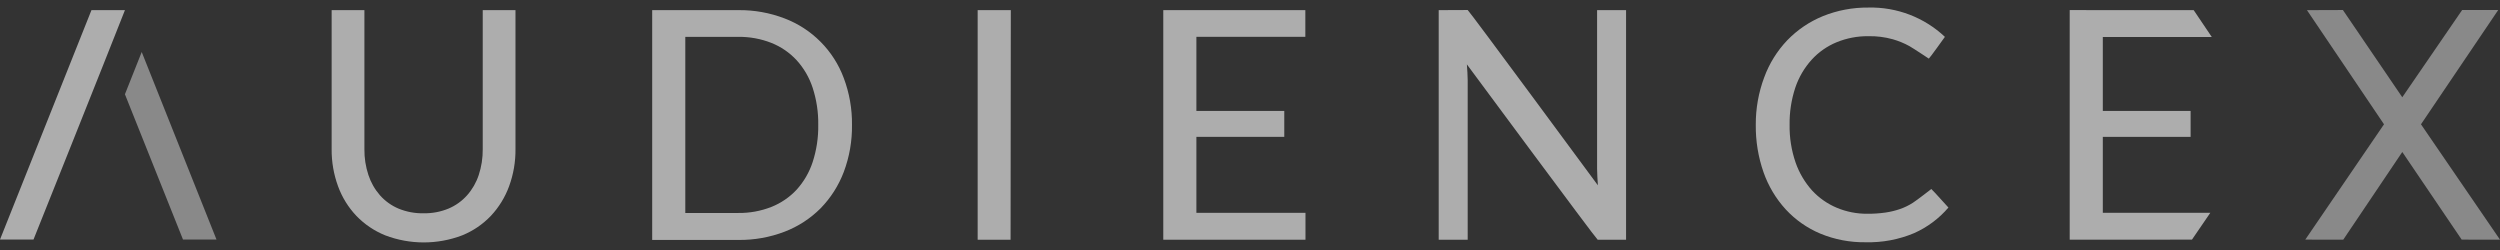 <svg width="160" height="16" viewBox="0 0 160 16" fill="none" xmlns="http://www.w3.org/2000/svg">
<rect x="0" y="0" width="160" height="16" fill="#333333" stroke="none"/>
<g opacity="0.6" clip-path="url(#clip0_898_7282)">
<path d="M154.943 7.956L154.952 7.942L159.886 0.641H157.577L153.746 6.224L149.946 0.641L147.645 0.649L152.577 7.956L152.568 7.967L147.537 15.336L149.969 15.339L153.746 9.728L153.766 9.756L157.548 15.336L160 15.339L154.943 7.956Z" fill="white" fill-opacity="0.7"/>
<path d="M27.116 13.65C27.661 13.659 28.204 13.557 28.708 13.348C29.163 13.156 29.569 12.864 29.897 12.495C30.23 12.118 30.482 11.678 30.639 11.201C30.816 10.664 30.902 10.102 30.895 9.537V0.649H32.991V9.546C32.999 10.355 32.86 11.16 32.582 11.92C32.325 12.624 31.928 13.268 31.416 13.815C30.899 14.356 30.273 14.782 29.578 15.063C27.994 15.666 26.243 15.666 24.658 15.063C23.96 14.782 23.329 14.357 22.807 13.815C22.29 13.27 21.892 12.626 21.635 11.92C21.357 11.16 21.218 10.355 21.225 9.546V0.649H23.322V9.546C23.315 10.107 23.402 10.665 23.578 11.198C23.735 11.678 23.987 12.121 24.32 12.501C24.649 12.871 25.057 13.163 25.514 13.354C26.022 13.561 26.567 13.662 27.116 13.65Z" fill="white"/>
<path d="M54.527 7.99C54.541 9.02 54.363 10.043 54.001 11.008C53.671 11.877 53.166 12.669 52.516 13.334C51.863 13.987 51.08 14.496 50.218 14.827C49.271 15.189 48.263 15.369 47.249 15.356H41.74V0.649H47.249C48.263 0.636 49.271 0.817 50.218 1.181C51.084 1.511 51.869 2.022 52.521 2.68C53.174 3.337 53.678 4.127 54.001 4.995C54.36 5.952 54.539 6.968 54.527 7.99ZM52.368 7.99C52.38 7.185 52.259 6.384 52.01 5.618C51.796 4.962 51.445 4.359 50.98 3.849C50.53 3.364 49.977 2.986 49.362 2.743C48.689 2.479 47.971 2.349 47.249 2.359H43.859V13.63H47.249C47.971 13.64 48.689 13.509 49.362 13.246C49.976 13.003 50.529 12.627 50.98 12.145C51.444 11.633 51.795 11.03 52.01 10.373C52.26 9.604 52.381 8.799 52.368 7.99Z" fill="white"/>
<path d="M64.677 15.342H62.57V0.649H64.692L64.677 15.342Z" fill="white"/>
<path d="M83.542 0.649V2.356H76.569V7.1H82.194V8.758H76.569V13.621H83.551V15.342H74.45V0.649H83.542Z" fill="white"/>
<path d="M93.932 0.641C94.023 0.683 102.265 11.861 102.265 11.861C102.251 11.676 102.239 11.491 102.231 11.309C102.222 11.127 102.214 10.954 102.214 10.794V0.649H104.068V15.342H102.251C102.14 15.282 93.88 4.119 93.88 4.119C93.895 4.295 93.906 4.472 93.915 4.645C93.923 4.819 93.932 4.984 93.932 5.132V15.342H92.077V0.649L93.932 0.641Z" fill="white"/>
<path d="M123.604 12.097C123.604 12.097 123.769 12.273 123.86 12.361L124.699 13.283C124.098 13.985 123.348 14.545 122.504 14.921C121.52 15.333 120.461 15.532 119.395 15.504C118.403 15.518 117.419 15.33 116.502 14.952C115.663 14.6 114.909 14.073 114.29 13.405C113.66 12.718 113.177 11.91 112.868 11.03C112.526 10.053 112.358 9.025 112.37 7.99C112.363 6.952 112.546 5.922 112.91 4.95C113.234 4.066 113.735 3.259 114.384 2.578C115.027 1.912 115.802 1.387 116.659 1.036C117.586 0.66 118.579 0.473 119.58 0.484C121.394 0.441 123.153 1.114 124.474 2.359C124.474 2.359 123.51 3.707 123.445 3.752C123.445 3.752 122.478 3.107 122.196 2.947C121.86 2.763 121.504 2.617 121.136 2.512C120.626 2.37 120.098 2.304 119.568 2.316C118.872 2.309 118.182 2.441 117.538 2.706C116.931 2.956 116.387 3.338 115.945 3.823C115.479 4.339 115.124 4.945 114.901 5.604C114.646 6.373 114.522 7.18 114.534 7.99C114.521 8.81 114.651 9.626 114.918 10.402C115.147 11.061 115.505 11.668 115.971 12.188C116.413 12.667 116.953 13.045 117.555 13.297C118.173 13.556 118.838 13.686 119.509 13.681C119.896 13.684 120.283 13.658 120.666 13.604C120.989 13.558 121.306 13.48 121.613 13.374C121.899 13.274 122.172 13.14 122.427 12.976C122.688 12.811 123.604 12.097 123.604 12.097Z" fill="white"/>
<path d="M140.285 15.336L141.459 13.621H134.58V8.758H140.199V7.1H134.58V2.367H141.55V2.361L140.396 0.649L132.461 0.646V15.339" fill="white"/>
<path d="M7.992 0.649H5.853L0 15.331H2.144C2.144 15.331 6.948 3.328 7.995 0.652L7.992 0.649Z" fill="white"/>
<path d="M13.856 15.331L9.07 3.328C8.746 4.148 8.379 5.069 7.995 6.033C9.701 10.299 11.712 15.331 11.712 15.331H13.856Z" fill="white" fill-opacity="0.7"/>
</g>
<defs>
<clipPath id="clip0_898_7282">
<rect width="160" height="15.031" fill="white" transform="translate(0 0.484)"/>
</clipPath>
</defs>
</svg>
